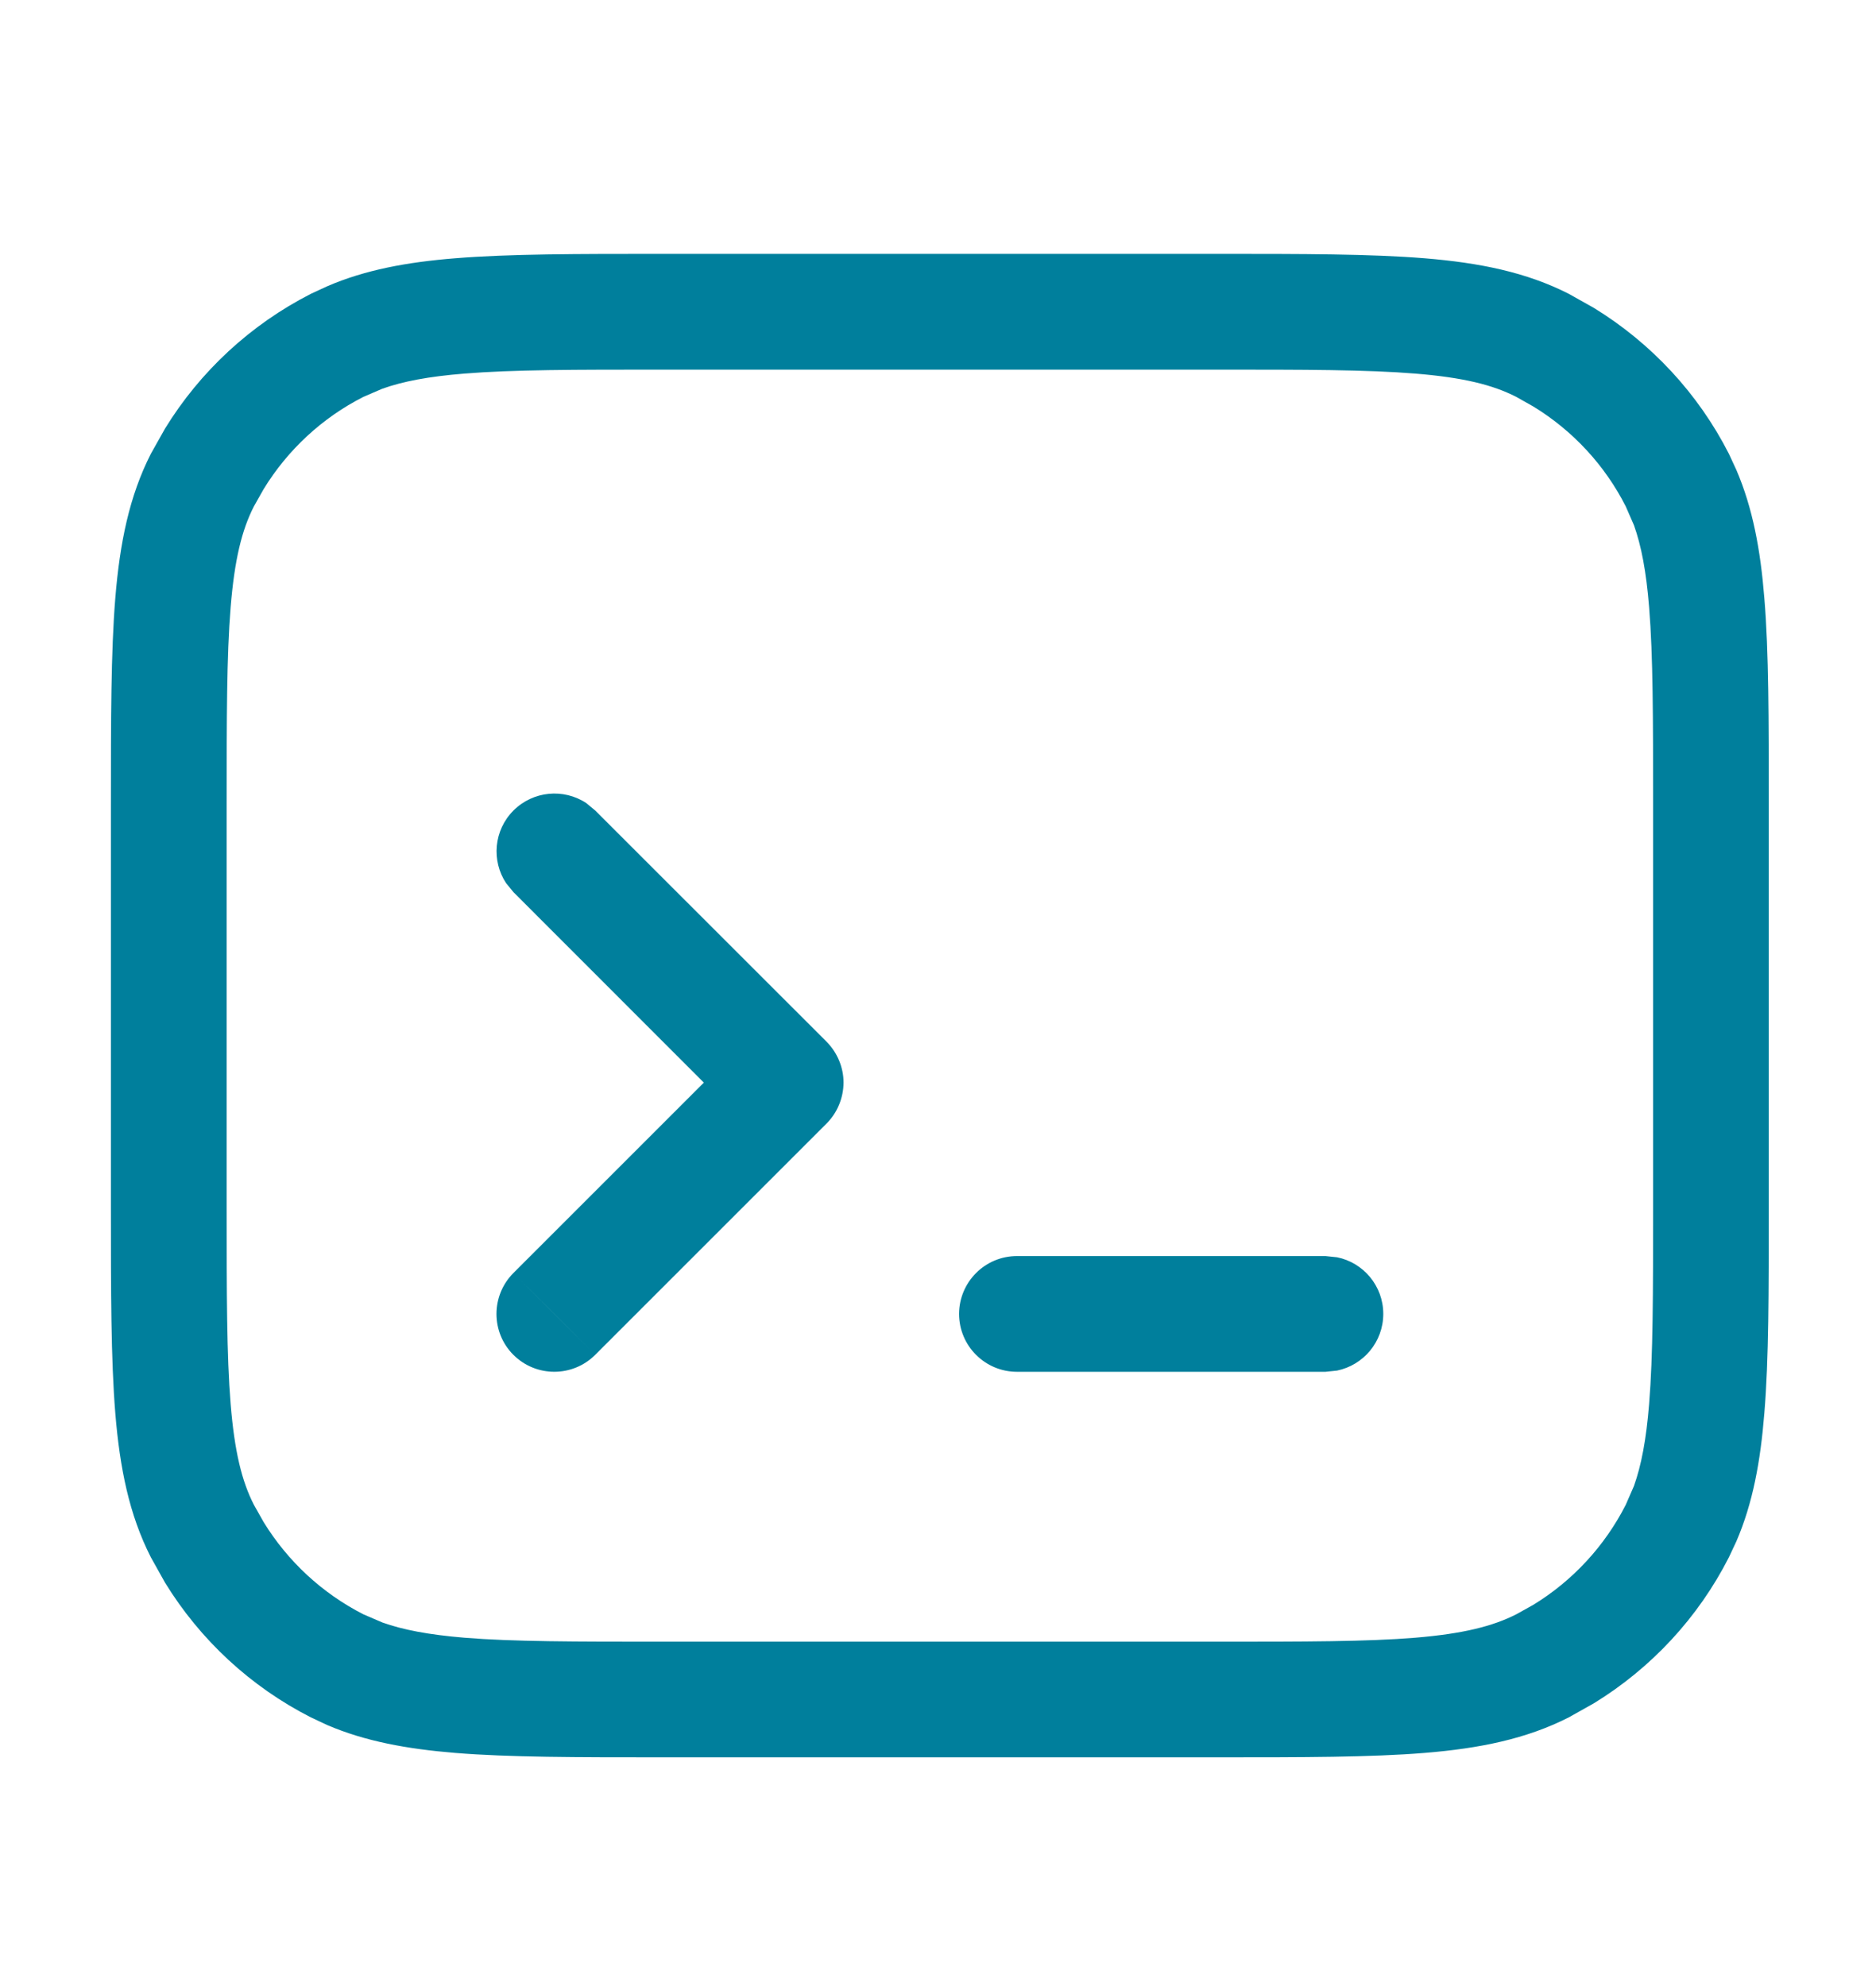 <svg width="17" height="18" viewBox="0 0 17 18" fill="none" xmlns="http://www.w3.org/2000/svg">
<path d="M11.032 2.301C11.806 2.301 12.419 2.301 12.911 2.341C13.409 2.382 13.831 2.467 14.216 2.663L14.444 2.791C14.964 3.11 15.389 3.567 15.667 4.113L15.735 4.26C15.883 4.605 15.953 4.983 15.988 5.419C16.029 5.911 16.028 6.523 16.028 7.297L16.028 10.931C16.028 11.704 16.029 12.317 15.988 12.81C15.953 13.245 15.884 13.623 15.735 13.969L15.667 14.114C15.389 14.661 14.964 15.118 14.444 15.437L14.216 15.565C13.831 15.761 13.409 15.846 12.911 15.887C12.419 15.927 11.806 15.927 11.032 15.927L6.001 15.927C5.227 15.927 4.615 15.927 4.123 15.887C3.687 15.851 3.309 15.782 2.964 15.634L2.817 15.565C2.271 15.287 1.814 14.863 1.495 14.343L1.367 14.114C1.171 13.729 1.086 13.308 1.045 12.81C1.005 12.317 1.005 11.704 1.005 10.931L1.005 7.297C1.005 6.523 1.005 5.911 1.045 5.419C1.086 4.921 1.171 4.498 1.367 4.113L1.495 3.885C1.814 3.365 2.271 2.942 2.817 2.663L2.964 2.595C3.309 2.446 3.687 2.376 4.123 2.341C4.615 2.301 5.227 2.301 6.001 2.301L11.032 2.301ZM6.001 3.35C5.21 3.35 4.648 3.35 4.208 3.386C3.883 3.412 3.65 3.457 3.465 3.523L3.293 3.597C2.919 3.787 2.607 4.077 2.389 4.433L2.301 4.589C2.192 4.802 2.125 5.071 2.09 5.504C2.054 5.944 2.054 6.506 2.054 7.297L2.054 10.931C2.054 11.722 2.054 12.284 2.09 12.724C2.125 13.157 2.192 13.426 2.301 13.639L2.389 13.795C2.607 14.15 2.919 14.44 3.293 14.631L3.465 14.705C3.65 14.771 3.883 14.816 4.208 14.843C4.648 14.879 5.21 14.879 6.001 14.879L11.032 14.879C11.823 14.879 12.386 14.879 12.825 14.843C13.259 14.807 13.527 14.739 13.74 14.631L13.896 14.544C14.252 14.326 14.542 14.012 14.732 13.639L14.807 13.467C14.873 13.281 14.918 13.049 14.944 12.724C14.98 12.284 14.98 11.722 14.98 10.931L14.98 7.297C14.98 6.506 14.98 5.944 14.944 5.504C14.918 5.179 14.873 4.946 14.807 4.761L14.732 4.589C14.542 4.215 14.252 3.903 13.896 3.685L13.74 3.597C13.527 3.488 13.259 3.421 12.825 3.386C12.385 3.35 11.823 3.35 11.032 3.35L6.001 3.35ZM5.394 12.279C5.189 12.484 4.857 12.484 4.652 12.279C4.448 12.075 4.448 11.743 4.652 11.538L5.394 12.279ZM12.116 11.395C12.355 11.443 12.535 11.655 12.535 11.908C12.535 12.162 12.355 12.373 12.116 12.422L12.011 12.433L9.216 12.433C8.926 12.433 8.691 12.198 8.691 11.908C8.692 11.619 8.926 11.384 9.216 11.384L12.011 11.384L12.116 11.395ZM4.653 7.346C4.832 7.167 5.108 7.144 5.312 7.278L5.394 7.346L7.49 9.441C7.588 9.54 7.644 9.674 7.644 9.812C7.643 9.951 7.588 10.085 7.49 10.183L5.394 12.279L5.023 11.908L4.652 11.538L6.378 9.812L4.653 8.086L4.586 8.004C4.452 7.801 4.474 7.525 4.653 7.346Z" fill="#007F9C"/>
</svg>

